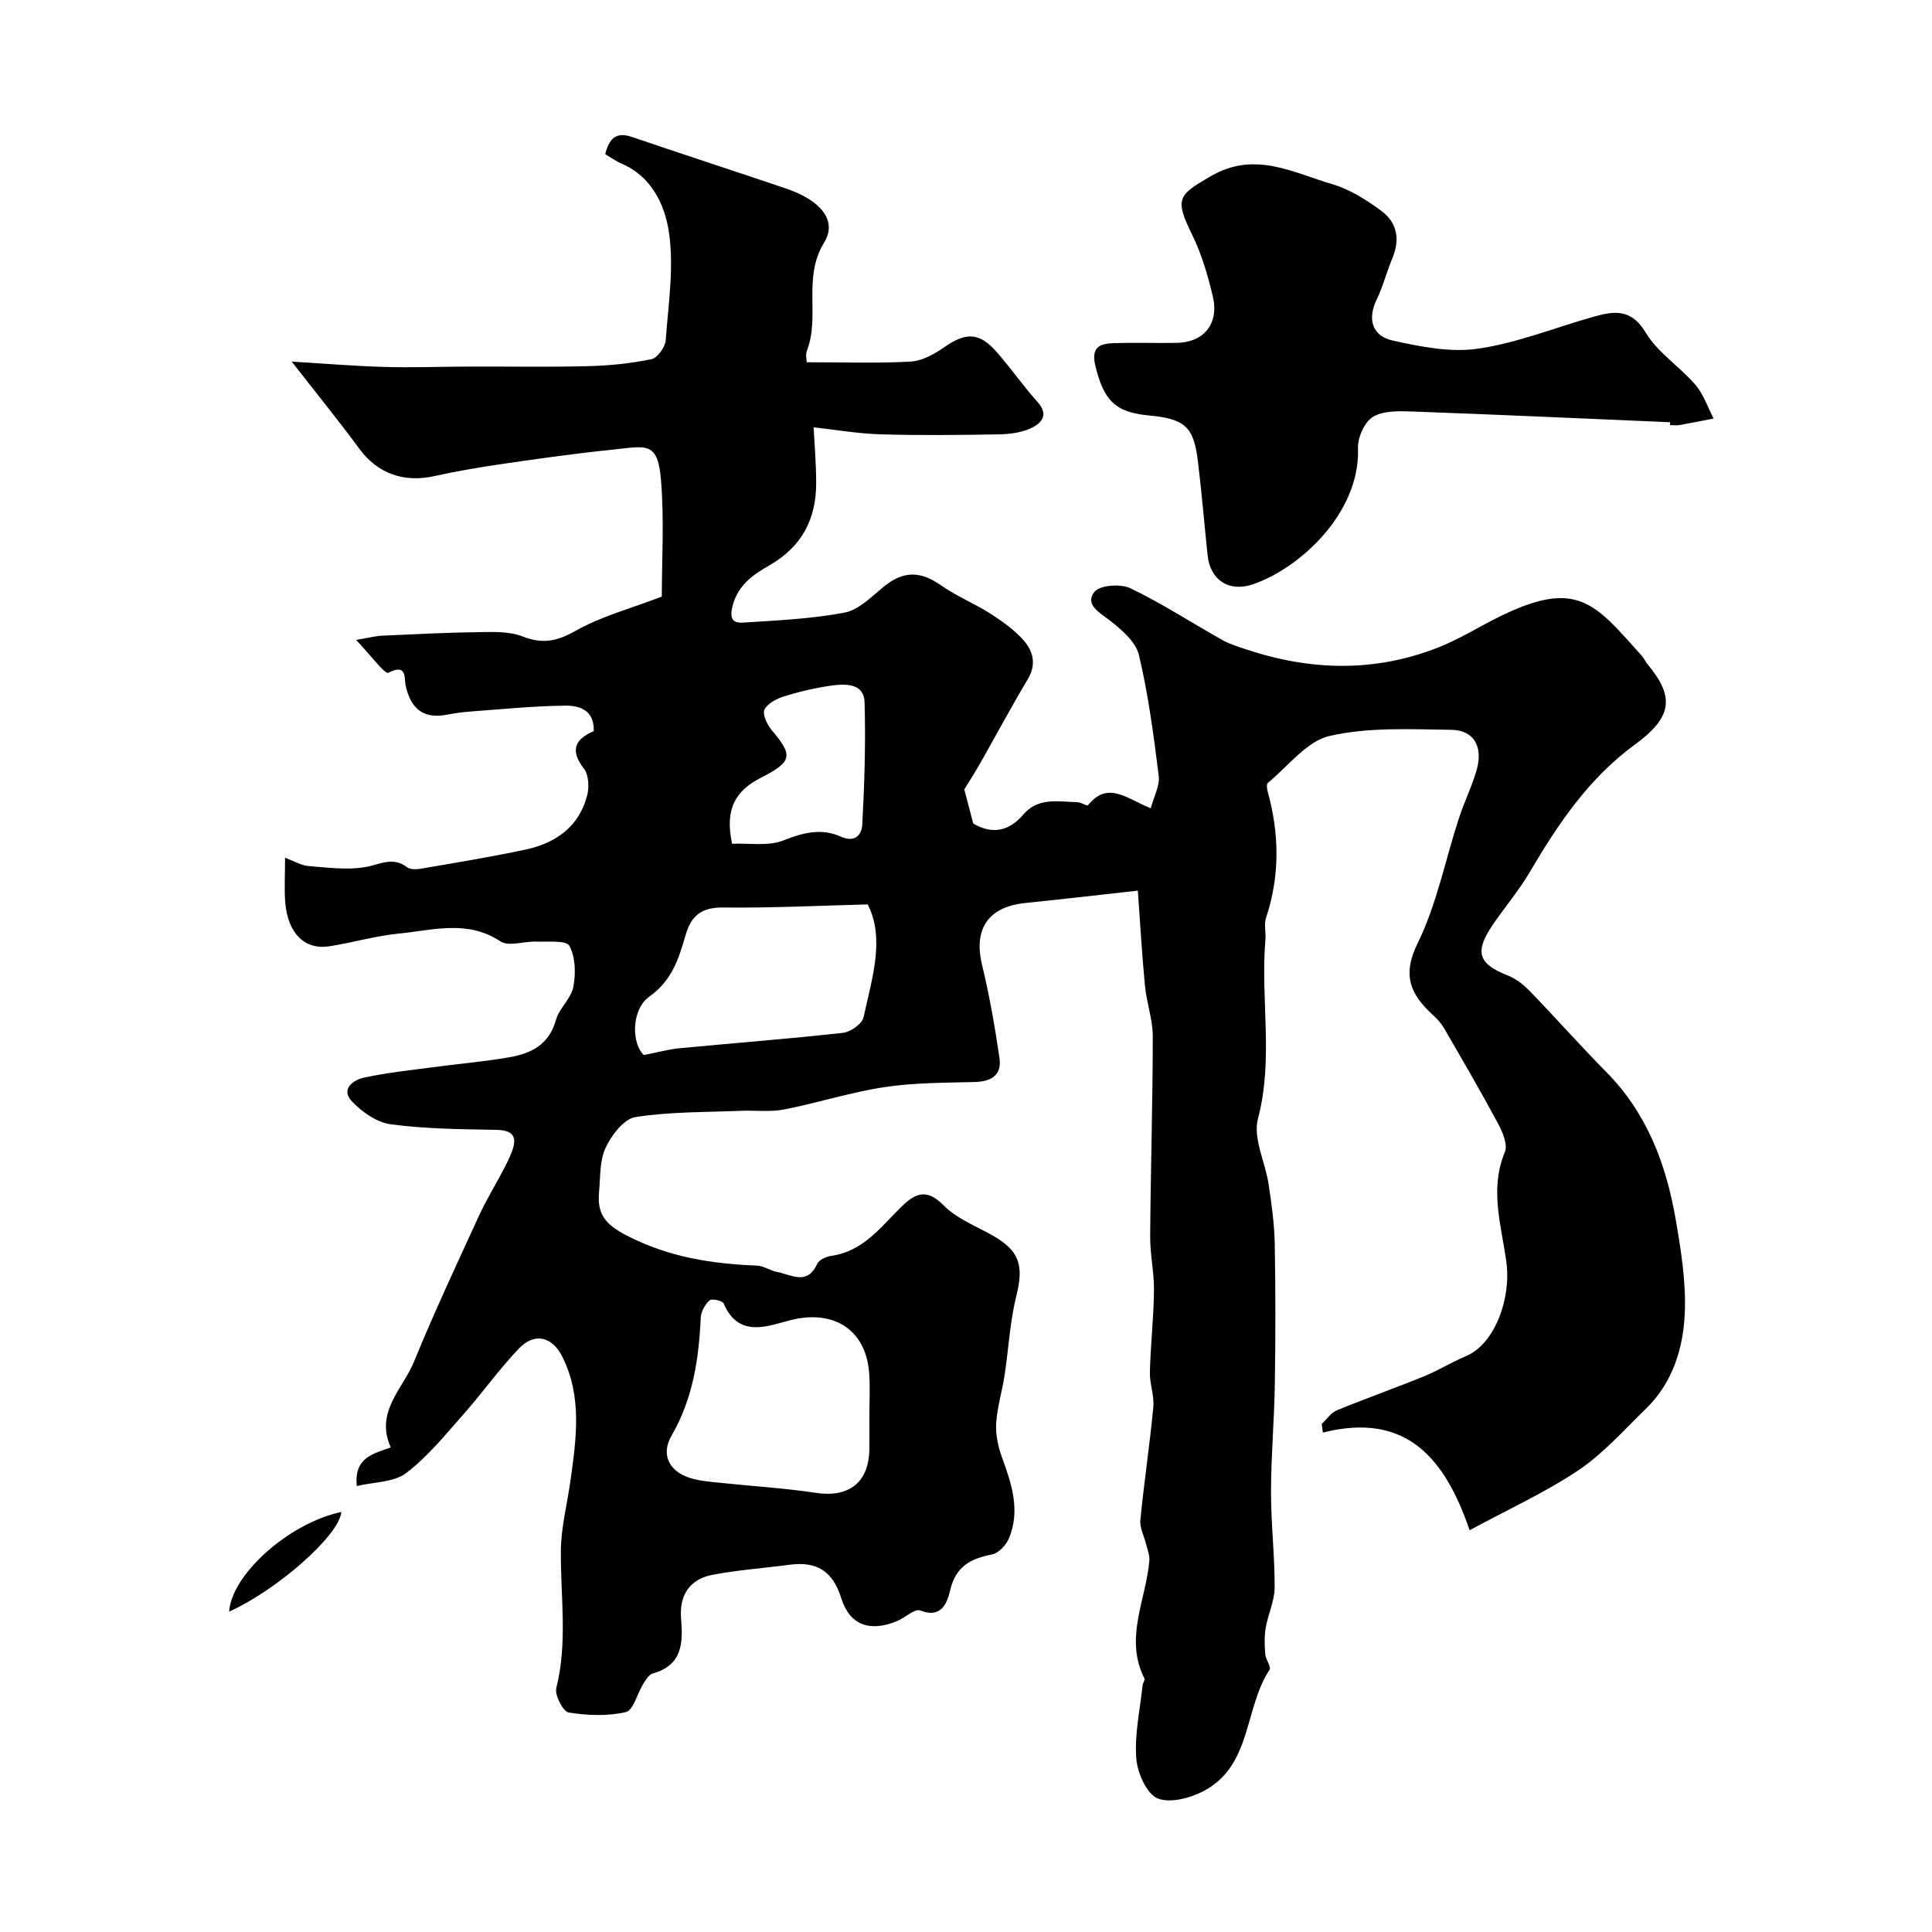 <svg enable-background="new 0 0 400 400" viewBox="0 0 400 400" xmlns="http://www.w3.org/2000/svg"><g fill="#010000"><path d="m167.02 75c7.7 0 14.64.25 21.54-.14 2.37-.14 4.89-1.54 6.93-2.97 4.5-3.14 7.27-3.12 10.91 1.04 2.91 3.33 5.45 6.99 8.4 10.28 2.45 2.73.79 4.45-1.37 5.45-2 .93-4.42 1.23-6.67 1.27-8.16.14-16.34.23-24.49-.01-4.66-.14-9.3-.95-13.82-1.45.16 3.2.53 7.4.53 11.6 0 7.45-2.99 13.13-9.7 16.99-3.24 1.86-6.47 3.99-7.6 8.36-.7 2.72.07 3.62 2.19 3.48 7.01-.45 14.09-.76 20.97-2.06 2.91-.55 5.53-3.23 8.01-5.28 4.12-3.4 7.64-3.42 12.01-.35 3.19 2.24 6.89 3.73 10.18 5.83 2.47 1.58 4.95 3.34 6.87 5.51 1.99 2.24 2.72 4.99.9 8.04-3.39 5.68-6.52 11.52-9.78 17.28-1.04 1.84-2.19 3.62-3.38 5.57.57 2.19 1.22 4.66 1.85 7.06 4 2.35 7.43 1.58 10.43-1.92 3.05-3.56 7.23-2.58 11.13-2.5.76.02 2.02.86 2.19.64 4.16-5.21 8.21-1.23 13 .62.65-2.46 1.9-4.67 1.65-6.69-1.04-8.39-2.15-16.81-4.09-25.02-.65-2.74-3.58-5.26-6.02-7.16-2.19-1.7-5.23-3.28-3.21-5.92 1.08-1.41 5.42-1.73 7.43-.77 6.57 3.15 12.72 7.17 19.1 10.75 1.51.85 3.23 1.35 4.88 1.91 13.4 4.47 26.81 4.81 40.05-.5 4.06-1.63 7.84-3.96 11.76-5.94 16.8-8.49 20.35-3.08 30.19 7.86.43.48.67 1.13 1.08 1.62 5.79 6.89 5.09 11.08-2.64 16.72-9.47 6.92-15.85 16.39-21.7 26.34-2.22 3.78-5.1 7.18-7.59 10.81-3.94 5.76-3.13 8.19 3.09 10.64 1.67.65 3.23 1.9 4.49 3.2 5.34 5.52 10.44 11.28 15.84 16.75 8.41 8.5 12.4 19.07 14.37 30.5 1.11 6.45 2.18 13.08 1.88 19.57-.34 7.24-2.53 14.32-8.06 19.67-4.52 4.37-8.76 9.23-13.91 12.69-6.89 4.62-14.55 8.1-22.57 12.45-5.07-14.78-13-24.6-30.39-20.22-.07-.6-.15-1.19-.22-1.79 1.03-.96 1.89-2.31 3.1-2.81 5.98-2.46 12.08-4.61 18.07-7.05 2.97-1.21 5.72-2.93 8.67-4.17 5.94-2.49 9.4-11.83 8.38-19.46-1-7.47-3.54-15.05-.32-22.78.64-1.53-.45-4.13-1.39-5.89-3.58-6.68-7.41-13.23-11.21-19.8-.57-.98-1.38-1.87-2.22-2.64-4.6-4.21-6.57-8.13-3.25-14.89 3.97-8.06 5.72-17.21 8.54-25.85 1.1-3.39 2.71-6.62 3.69-10.04 1.38-4.84-.55-8.27-5.25-8.33-8.41-.11-17.09-.58-25.16 1.26-4.77 1.08-8.61 6.29-12.81 9.72-.3.25-.21 1.21-.05 1.77 2.43 8.76 2.56 17.47-.33 26.19-.45 1.36-.01 2.99-.13 4.48-1.05 12.31 1.73 24.7-1.54 37.08-1.07 4.06 1.52 9.04 2.21 13.63.6 4.03 1.18 8.1 1.26 12.17.18 9.7.17 19.4.02 29.1-.11 7.46-.78 14.92-.79 22.39-.01 6.6.78 13.19.75 19.79-.01 2.78-1.37 5.54-1.85 8.35-.3 1.79-.23 3.67-.09 5.49.09 1.1 1.28 2.59.89 3.18-5.2 7.88-3.71 19.43-13.1 24.81-2.88 1.65-7.28 2.91-10.01 1.86-2.3-.89-4.27-5.32-4.49-8.33-.37-4.99.78-10.1 1.32-15.16.05-.47.52-1.05.37-1.37-4.22-8.35.35-16.3 1.02-24.42.09-1.08-.38-2.22-.65-3.31-.41-1.7-1.37-3.43-1.21-5.07.76-7.8 1.94-15.57 2.68-23.37.23-2.38-.77-4.85-.71-7.26.14-5.61.78-11.2.85-16.8.05-3.76-.81-7.53-.79-11.29.1-13.8.53-27.6.54-41.41 0-3.5-1.28-6.98-1.62-10.5-.63-6.56-1-13.15-1.47-19.68-7.72.85-15.48 1.76-23.25 2.55s-10.82 5.39-8.99 12.9c1.53 6.31 2.64 12.74 3.59 19.17.53 3.56-1.67 4.91-5.14 5-6.26.16-12.59.13-18.76 1.07-6.98 1.06-13.77 3.27-20.71 4.62-2.89.56-5.97.14-8.96.27-7.29.31-14.65.17-21.81 1.3-2.39.38-4.94 3.75-6.16 6.34-1.26 2.68-1.08 6.07-1.36 9.16-.41 4.5 1.15 6.67 5.8 9.06 8.69 4.46 17.53 5.82 26.89 6.19 1.4.06 2.73 1.04 4.15 1.31 2.94.55 6.26 2.9 8.32-1.67.37-.83 1.83-1.5 2.87-1.65 6.48-.88 10.12-5.75 14.28-9.9 2.88-2.87 5.3-4.36 9.03-.56 2.65 2.7 6.55 4.22 9.96 6.13 5.78 3.23 6.68 6.26 5.08 12.66-1.33 5.35-1.59 10.95-2.43 16.43-.51 3.32-1.53 6.59-1.73 9.92-.14 2.34.4 4.86 1.22 7.09 2 5.46 3.79 10.91 1.46 16.62-.58 1.43-2.15 3.15-3.53 3.42-4.38.86-7.46 2.39-8.65 7.3-.57 2.36-1.61 6.12-6.22 4.3-1.12-.44-3.1 1.48-4.74 2.17-5.6 2.35-9.85.95-11.62-4.72s-5.12-7.65-10.67-6.92c-5.33.71-10.73 1.08-16 2.09-4.7.9-6.89 4.22-6.49 9.03.42 5.04.3 9.67-5.84 11.38-.8.22-1.47 1.32-1.98 2.15-1.25 2-2.05 5.49-3.62 5.86-3.78.88-7.97.71-11.85.08-1.15-.19-2.91-3.59-2.54-5.05 2.37-9.48.86-18.98.94-28.47.04-4.85 1.33-9.69 2-14.55 1.2-8.65 2.44-17.33-1.7-25.6-2.1-4.19-5.76-5.05-8.98-1.69-4.08 4.26-7.51 9.13-11.43 13.56-3.78 4.26-7.42 8.82-11.91 12.22-2.57 1.95-6.7 1.85-10.23 2.7-.62-5.97 3.49-6.68 7.03-8.01-3.31-7.32 2.5-12.1 4.81-17.73 4.17-10.19 8.85-20.18 13.44-30.19 1.48-3.23 3.35-6.28 5.01-9.43.68-1.29 1.34-2.6 1.85-3.96 1.16-3.12.1-4.37-3.32-4.43-7.26-.13-14.58-.19-21.75-1.14-2.9-.38-6.01-2.55-8.1-4.78-2.34-2.5.26-4.4 2.52-4.89 4.61-1 9.34-1.49 14.03-2.12 5.35-.72 10.74-1.17 16.05-2.09 4.48-.77 8.24-2.59 9.65-7.7.67-2.44 3.15-4.44 3.61-6.86.53-2.76.45-6.18-.82-8.52-.64-1.19-4.47-.78-6.87-.87-2.5-.1-5.68 1.09-7.4-.05-6.88-4.55-14.02-2.29-21.06-1.61-4.82.47-9.55 1.88-14.36 2.63-5.11.79-8.6-2.69-9.13-9.06-.23-2.8-.04-5.63-.04-9.27 1.97.73 3.37 1.6 4.82 1.71 3.91.31 7.94.87 11.73.23 3.02-.5 5.7-2.28 8.72.03.66.5 1.95.45 2.88.29 7.21-1.24 14.44-2.42 21.59-3.94 6.24-1.33 11.11-4.69 12.8-11.2.45-1.72.34-4.27-.66-5.56-3.01-3.88-1.75-6.18 2.03-7.77.14-4.47-3.08-5.3-5.87-5.28-6.58.06-13.16.74-19.73 1.22-1.63.12-3.25.36-4.86.66-4.89.92-7.4-1.31-8.47-5.94-.35-1.51.39-4.81-3.6-2.75-.72.37-3.78-3.79-6.67-6.8 2.61-.44 4-.82 5.41-.88 6.75-.31 13.49-.65 20.24-.74 2.95-.04 6.16-.15 8.81.9 4.12 1.62 7.13 1.02 10.99-1.17 5.26-2.98 11.3-4.57 17.84-7.08 0-7.21.5-15.56-.14-23.81-.66-8.5-2.94-7.34-10.18-6.6-7.46.76-14.9 1.81-22.33 2.89-4.83.7-9.66 1.51-14.43 2.57-6.38 1.42-11.78-.57-15.48-5.58-4.41-5.98-9.11-11.76-14.06-18.12 6.28.37 12.71.91 19.16 1.1 5.86.17 11.73-.06 17.59-.08 8.2-.03 16.41.13 24.61-.08 4.4-.11 8.84-.56 13.14-1.45 1.24-.26 2.83-2.51 2.93-3.94.56-7.57 1.78-15.34.61-22.69-.85-5.35-3.58-11.22-9.68-13.82-1.18-.5-2.25-1.28-3.46-1.99.8-3.09 2.11-4.74 5.55-3.56 10.6 3.62 21.25 7.07 31.86 10.66 7.02 2.38 10.77 6.54 7.93 11.17-4.53 7.37-.8 15.29-3.59 22.46-.31.85-.03 1.92-.03 2.35zm12.98 218.01c0-2.83.15-5.66-.03-8.47-.58-9.31-7.39-13.39-16.08-11.27-4.5 1.09-10.9 4.07-14.06-3.4-.25-.58-2.47-1.06-2.92-.65-.94.86-1.77 2.32-1.83 3.58-.39 8.56-1.62 16.82-6.04 24.43-2.24 3.86-.57 7.36 3.75 8.74 1.98.64 4.13.79 6.22 1.02 6.64.71 13.33 1.09 19.92 2.09 6.82 1.03 10.99-2.14 11.06-9.08.03-2.34.01-4.66.01-6.99zm-46.69-74.58c2.75-.53 5.03-1.17 7.36-1.4 11.28-1.08 22.58-1.94 33.85-3.19 1.58-.18 3.98-1.87 4.27-3.23 1.76-8.08 4.46-16.26.87-23.36-10.27.26-20.11.76-29.95.64-4.48-.05-6.61 1.68-7.78 5.75-1.38 4.79-2.8 9.36-7.44 12.65-3.9 2.76-3.71 9.88-1.18 12.14zm18.26-43.74c3.54-.16 7.52.57 10.69-.71 4.06-1.64 7.93-2.52 11.73-.8 3.21 1.45 4.43-.55 4.53-2.39.46-8.46.73-16.96.48-25.43-.11-3.77-3.72-3.82-6.52-3.46-3.34.43-6.67 1.22-9.9 2.19-1.61.49-3.56 1.44-4.29 2.77-.5.91.49 3.13 1.43 4.24 4.47 5.27 4.42 6.56-2.15 9.91-5.2 2.65-7.58 6.37-6 13.68z"/><path d="m345.77 87.42c-17.79-.76-35.57-1.58-53.36-2.22-2.75-.1-5.98-.2-8.14 1.1-1.75 1.05-3.19 4.25-3.11 6.44.5 13.68-12.45 25.2-21.98 28.3-4.78 1.55-8.63-.97-9.16-6.09-.68-6.52-1.23-13.06-2.02-19.57-.87-7.09-2.72-8.67-10.25-9.38-6.93-.65-9.2-3.17-10.93-10.1-1-3.98.77-4.76 3.77-4.86 4.33-.14 8.67.02 13-.05 5.66-.09 8.85-3.96 7.51-9.63-1.03-4.35-2.32-8.76-4.28-12.76-3.66-7.46-2.96-8.17 3.87-12.13 9.11-5.28 16.95-.73 25.09 1.64 3.64 1.06 7.09 3.26 10.19 5.53 3.24 2.37 3.95 5.86 2.34 9.73-1.19 2.85-1.96 5.89-3.29 8.66-2.01 4.19-.81 7.56 3.3 8.47 5.8 1.29 12.03 2.53 17.77 1.68 8.09-1.19 15.89-4.36 23.83-6.6 4.22-1.19 7.79-1.75 10.79 3.26 2.5 4.16 7.04 7.04 10.3 10.82 1.69 1.96 2.54 4.64 3.77 6.99-2.34.45-4.67.94-7.01 1.35-.65.11-1.33.02-2 .02-.01-.21 0-.41 0-.6z"/><path d="m70.68 313.03c-.48 4.95-13.4 16.21-23.24 20.64.51-7.68 12.31-18.3 23.24-20.64z"/></g></svg>